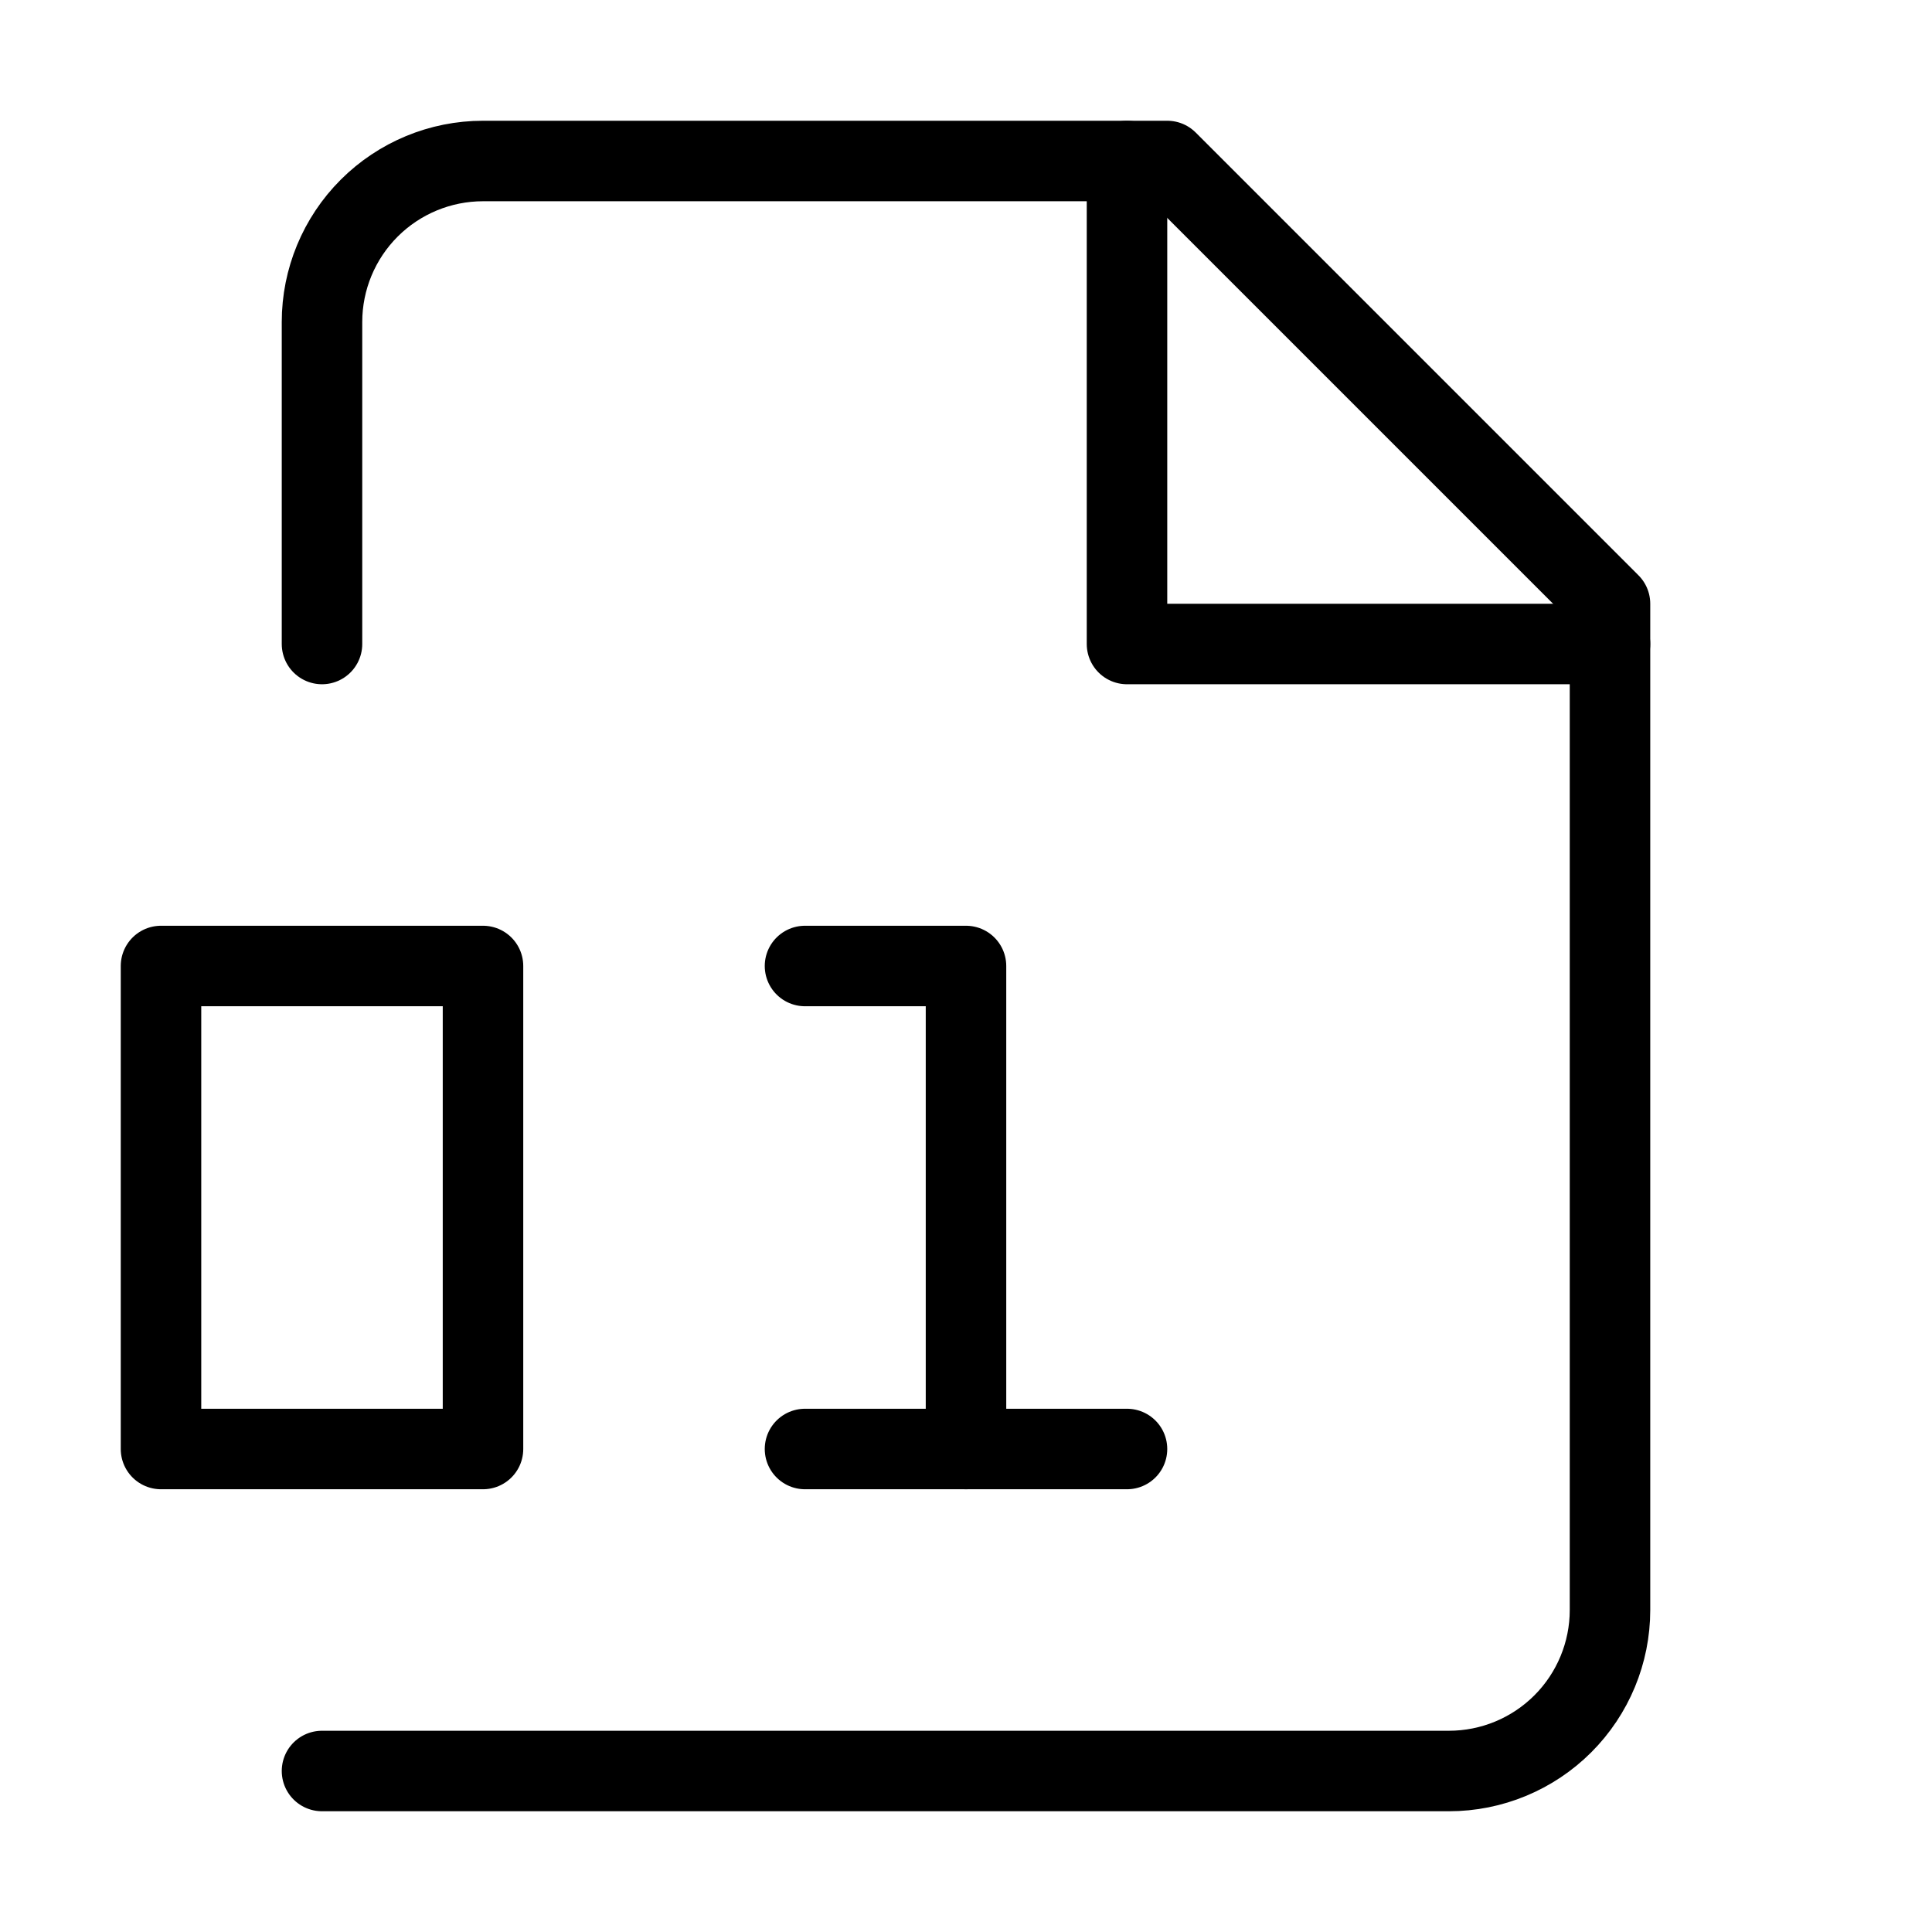 <svg width="24" height="24" viewBox="0 0 24 24" fill="none" xmlns="http://www.w3.org/2000/svg">
<path d="M4 22H18C18.53 22 19.039 21.789 19.414 21.414C19.789 21.039 20 20.53 20 20V7.5L14.5 2H6C5.47 2 4.961 2.211 4.586 2.586C4.211 2.961 4 3.47 4 4V8" stroke="black" stroke-linecap="round" stroke-linejoin="round"/>
<path d="M14 2V8H20" stroke="black" stroke-linecap="round" stroke-linejoin="round"/>
<path d="M10 12H12V18" stroke="black" stroke-linecap="round" stroke-linejoin="round"/>
<path d="M6 12H2V18H6V12Z" stroke="black" stroke-linecap="round" stroke-linejoin="round"/>
<path d="M10 18H14" stroke="black" stroke-linecap="round" stroke-linejoin="round"/>
</svg>
